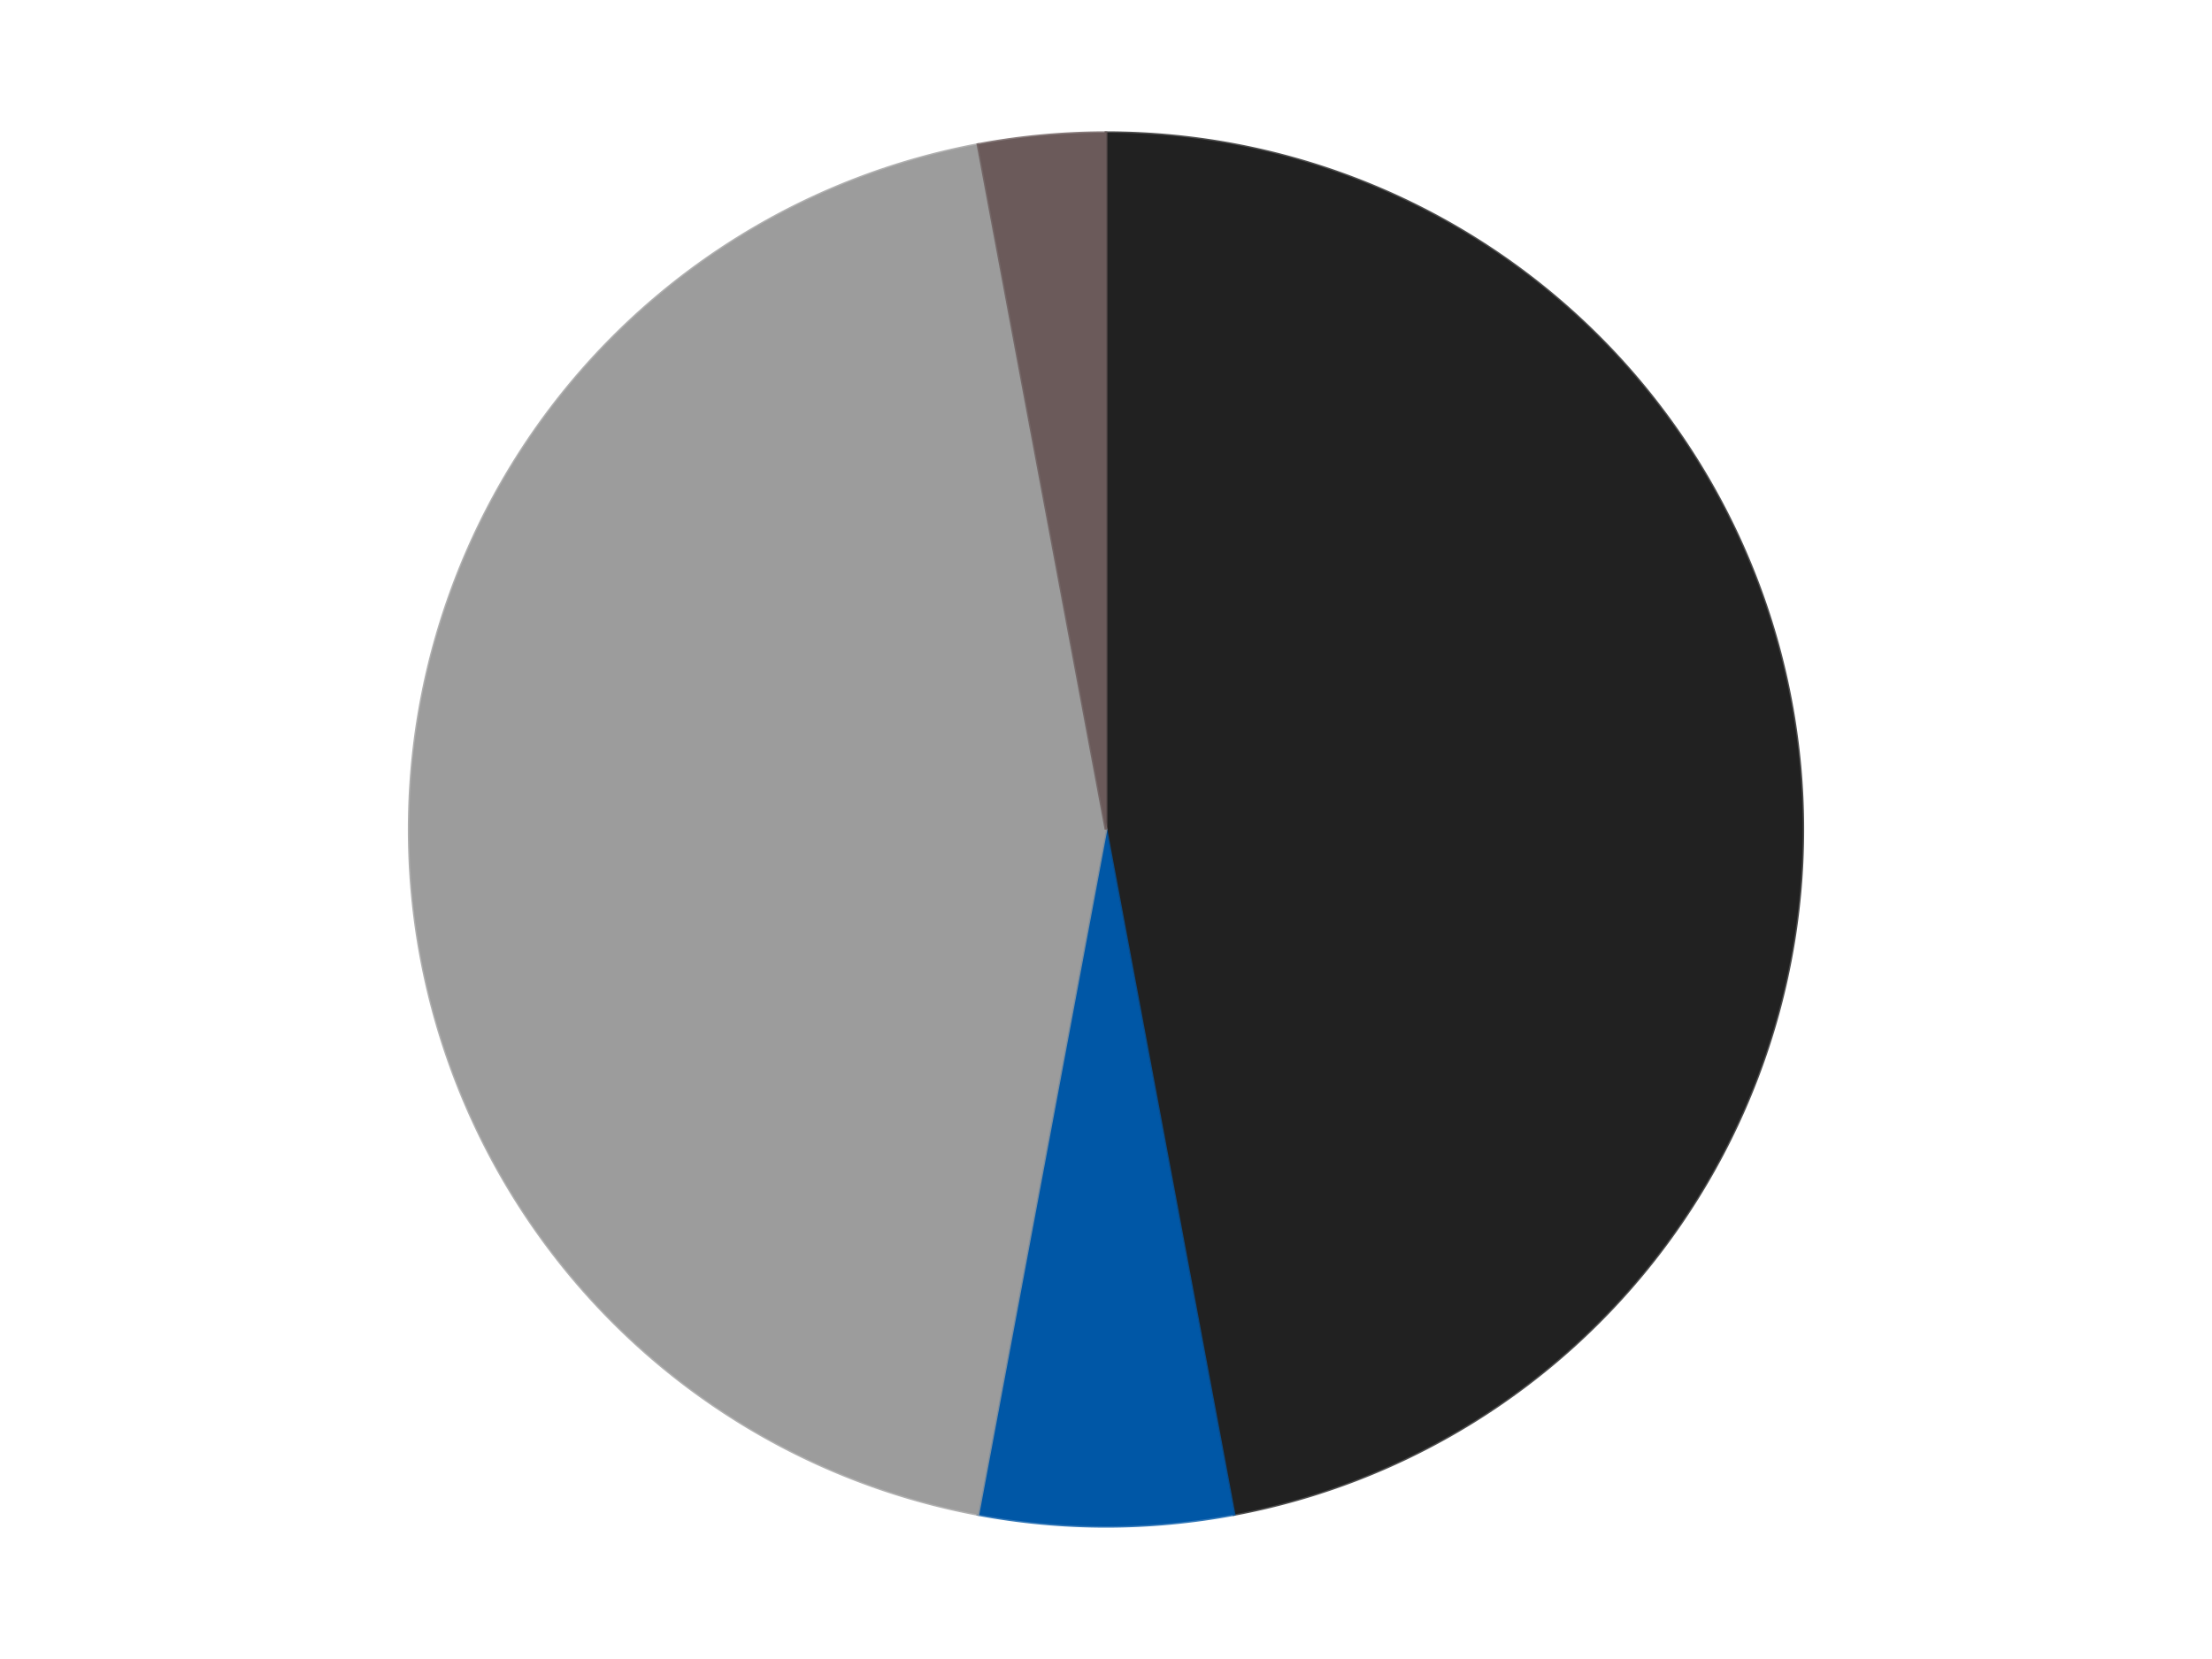 <?xml version='1.0' encoding='utf-8'?>
<svg xmlns="http://www.w3.org/2000/svg" xmlns:xlink="http://www.w3.org/1999/xlink" id="chart-edbf5f19-1981-4860-9ca1-278f7ee17925" class="pygal-chart" viewBox="0 0 800 600"><!--Generated with pygal 3.0.4 (lxml) ©Kozea 2012-2016 on 2024-07-06--><!--http://pygal.org--><!--http://github.com/Kozea/pygal--><defs><style type="text/css">#chart-edbf5f19-1981-4860-9ca1-278f7ee17925{-webkit-user-select:none;-webkit-font-smoothing:antialiased;font-family:Consolas,"Liberation Mono",Menlo,Courier,monospace}#chart-edbf5f19-1981-4860-9ca1-278f7ee17925 .title{font-family:Consolas,"Liberation Mono",Menlo,Courier,monospace;font-size:16px}#chart-edbf5f19-1981-4860-9ca1-278f7ee17925 .legends .legend text{font-family:Consolas,"Liberation Mono",Menlo,Courier,monospace;font-size:14px}#chart-edbf5f19-1981-4860-9ca1-278f7ee17925 .axis text{font-family:Consolas,"Liberation Mono",Menlo,Courier,monospace;font-size:10px}#chart-edbf5f19-1981-4860-9ca1-278f7ee17925 .axis text.major{font-family:Consolas,"Liberation Mono",Menlo,Courier,monospace;font-size:10px}#chart-edbf5f19-1981-4860-9ca1-278f7ee17925 .text-overlay text.value{font-family:Consolas,"Liberation Mono",Menlo,Courier,monospace;font-size:16px}#chart-edbf5f19-1981-4860-9ca1-278f7ee17925 .text-overlay text.label{font-family:Consolas,"Liberation Mono",Menlo,Courier,monospace;font-size:10px}#chart-edbf5f19-1981-4860-9ca1-278f7ee17925 .tooltip{font-family:Consolas,"Liberation Mono",Menlo,Courier,monospace;font-size:14px}#chart-edbf5f19-1981-4860-9ca1-278f7ee17925 text.no_data{font-family:Consolas,"Liberation Mono",Menlo,Courier,monospace;font-size:64px}
#chart-edbf5f19-1981-4860-9ca1-278f7ee17925{background-color:transparent}#chart-edbf5f19-1981-4860-9ca1-278f7ee17925 path,#chart-edbf5f19-1981-4860-9ca1-278f7ee17925 line,#chart-edbf5f19-1981-4860-9ca1-278f7ee17925 rect,#chart-edbf5f19-1981-4860-9ca1-278f7ee17925 circle{-webkit-transition:150ms;-moz-transition:150ms;transition:150ms}#chart-edbf5f19-1981-4860-9ca1-278f7ee17925 .graph &gt; .background{fill:transparent}#chart-edbf5f19-1981-4860-9ca1-278f7ee17925 .plot &gt; .background{fill:transparent}#chart-edbf5f19-1981-4860-9ca1-278f7ee17925 .graph{fill:rgba(0,0,0,.87)}#chart-edbf5f19-1981-4860-9ca1-278f7ee17925 text.no_data{fill:rgba(0,0,0,1)}#chart-edbf5f19-1981-4860-9ca1-278f7ee17925 .title{fill:rgba(0,0,0,1)}#chart-edbf5f19-1981-4860-9ca1-278f7ee17925 .legends .legend text{fill:rgba(0,0,0,.87)}#chart-edbf5f19-1981-4860-9ca1-278f7ee17925 .legends .legend:hover text{fill:rgba(0,0,0,1)}#chart-edbf5f19-1981-4860-9ca1-278f7ee17925 .axis .line{stroke:rgba(0,0,0,1)}#chart-edbf5f19-1981-4860-9ca1-278f7ee17925 .axis .guide.line{stroke:rgba(0,0,0,.54)}#chart-edbf5f19-1981-4860-9ca1-278f7ee17925 .axis .major.line{stroke:rgba(0,0,0,.87)}#chart-edbf5f19-1981-4860-9ca1-278f7ee17925 .axis text.major{fill:rgba(0,0,0,1)}#chart-edbf5f19-1981-4860-9ca1-278f7ee17925 .axis.y .guides:hover .guide.line,#chart-edbf5f19-1981-4860-9ca1-278f7ee17925 .line-graph .axis.x .guides:hover .guide.line,#chart-edbf5f19-1981-4860-9ca1-278f7ee17925 .stackedline-graph .axis.x .guides:hover .guide.line,#chart-edbf5f19-1981-4860-9ca1-278f7ee17925 .xy-graph .axis.x .guides:hover .guide.line{stroke:rgba(0,0,0,1)}#chart-edbf5f19-1981-4860-9ca1-278f7ee17925 .axis .guides:hover text{fill:rgba(0,0,0,1)}#chart-edbf5f19-1981-4860-9ca1-278f7ee17925 .reactive{fill-opacity:1.0;stroke-opacity:.8;stroke-width:1}#chart-edbf5f19-1981-4860-9ca1-278f7ee17925 .ci{stroke:rgba(0,0,0,.87)}#chart-edbf5f19-1981-4860-9ca1-278f7ee17925 .reactive.active,#chart-edbf5f19-1981-4860-9ca1-278f7ee17925 .active .reactive{fill-opacity:0.6;stroke-opacity:.9;stroke-width:4}#chart-edbf5f19-1981-4860-9ca1-278f7ee17925 .ci .reactive.active{stroke-width:1.5}#chart-edbf5f19-1981-4860-9ca1-278f7ee17925 .series text{fill:rgba(0,0,0,1)}#chart-edbf5f19-1981-4860-9ca1-278f7ee17925 .tooltip rect{fill:transparent;stroke:rgba(0,0,0,1);-webkit-transition:opacity 150ms;-moz-transition:opacity 150ms;transition:opacity 150ms}#chart-edbf5f19-1981-4860-9ca1-278f7ee17925 .tooltip .label{fill:rgba(0,0,0,.87)}#chart-edbf5f19-1981-4860-9ca1-278f7ee17925 .tooltip .label{fill:rgba(0,0,0,.87)}#chart-edbf5f19-1981-4860-9ca1-278f7ee17925 .tooltip .legend{font-size:.8em;fill:rgba(0,0,0,.54)}#chart-edbf5f19-1981-4860-9ca1-278f7ee17925 .tooltip .x_label{font-size:.6em;fill:rgba(0,0,0,1)}#chart-edbf5f19-1981-4860-9ca1-278f7ee17925 .tooltip .xlink{font-size:.5em;text-decoration:underline}#chart-edbf5f19-1981-4860-9ca1-278f7ee17925 .tooltip .value{font-size:1.5em}#chart-edbf5f19-1981-4860-9ca1-278f7ee17925 .bound{font-size:.5em}#chart-edbf5f19-1981-4860-9ca1-278f7ee17925 .max-value{font-size:.75em;fill:rgba(0,0,0,.54)}#chart-edbf5f19-1981-4860-9ca1-278f7ee17925 .map-element{fill:transparent;stroke:rgba(0,0,0,.54) !important}#chart-edbf5f19-1981-4860-9ca1-278f7ee17925 .map-element .reactive{fill-opacity:inherit;stroke-opacity:inherit}#chart-edbf5f19-1981-4860-9ca1-278f7ee17925 .color-0,#chart-edbf5f19-1981-4860-9ca1-278f7ee17925 .color-0 a:visited{stroke:#F44336;fill:#F44336}#chart-edbf5f19-1981-4860-9ca1-278f7ee17925 .color-1,#chart-edbf5f19-1981-4860-9ca1-278f7ee17925 .color-1 a:visited{stroke:#3F51B5;fill:#3F51B5}#chart-edbf5f19-1981-4860-9ca1-278f7ee17925 .color-2,#chart-edbf5f19-1981-4860-9ca1-278f7ee17925 .color-2 a:visited{stroke:#009688;fill:#009688}#chart-edbf5f19-1981-4860-9ca1-278f7ee17925 .color-3,#chart-edbf5f19-1981-4860-9ca1-278f7ee17925 .color-3 a:visited{stroke:#FFC107;fill:#FFC107}#chart-edbf5f19-1981-4860-9ca1-278f7ee17925 .text-overlay .color-0 text{fill:black}#chart-edbf5f19-1981-4860-9ca1-278f7ee17925 .text-overlay .color-1 text{fill:black}#chart-edbf5f19-1981-4860-9ca1-278f7ee17925 .text-overlay .color-2 text{fill:black}#chart-edbf5f19-1981-4860-9ca1-278f7ee17925 .text-overlay .color-3 text{fill:black}
#chart-edbf5f19-1981-4860-9ca1-278f7ee17925 text.no_data{text-anchor:middle}#chart-edbf5f19-1981-4860-9ca1-278f7ee17925 .guide.line{fill:none}#chart-edbf5f19-1981-4860-9ca1-278f7ee17925 .centered{text-anchor:middle}#chart-edbf5f19-1981-4860-9ca1-278f7ee17925 .title{text-anchor:middle}#chart-edbf5f19-1981-4860-9ca1-278f7ee17925 .legends .legend text{fill-opacity:1}#chart-edbf5f19-1981-4860-9ca1-278f7ee17925 .axis.x text{text-anchor:middle}#chart-edbf5f19-1981-4860-9ca1-278f7ee17925 .axis.x:not(.web) text[transform]{text-anchor:start}#chart-edbf5f19-1981-4860-9ca1-278f7ee17925 .axis.x:not(.web) text[transform].backwards{text-anchor:end}#chart-edbf5f19-1981-4860-9ca1-278f7ee17925 .axis.y text{text-anchor:end}#chart-edbf5f19-1981-4860-9ca1-278f7ee17925 .axis.y text[transform].backwards{text-anchor:start}#chart-edbf5f19-1981-4860-9ca1-278f7ee17925 .axis.y2 text{text-anchor:start}#chart-edbf5f19-1981-4860-9ca1-278f7ee17925 .axis.y2 text[transform].backwards{text-anchor:end}#chart-edbf5f19-1981-4860-9ca1-278f7ee17925 .axis .guide.line{stroke-dasharray:4,4;stroke:black}#chart-edbf5f19-1981-4860-9ca1-278f7ee17925 .axis .major.guide.line{stroke-dasharray:6,6;stroke:black}#chart-edbf5f19-1981-4860-9ca1-278f7ee17925 .horizontal .axis.y .guide.line,#chart-edbf5f19-1981-4860-9ca1-278f7ee17925 .horizontal .axis.y2 .guide.line,#chart-edbf5f19-1981-4860-9ca1-278f7ee17925 .vertical .axis.x .guide.line{opacity:0}#chart-edbf5f19-1981-4860-9ca1-278f7ee17925 .horizontal .axis.always_show .guide.line,#chart-edbf5f19-1981-4860-9ca1-278f7ee17925 .vertical .axis.always_show .guide.line{opacity:1 !important}#chart-edbf5f19-1981-4860-9ca1-278f7ee17925 .axis.y .guides:hover .guide.line,#chart-edbf5f19-1981-4860-9ca1-278f7ee17925 .axis.y2 .guides:hover .guide.line,#chart-edbf5f19-1981-4860-9ca1-278f7ee17925 .axis.x .guides:hover .guide.line{opacity:1}#chart-edbf5f19-1981-4860-9ca1-278f7ee17925 .axis .guides:hover text{opacity:1}#chart-edbf5f19-1981-4860-9ca1-278f7ee17925 .nofill{fill:none}#chart-edbf5f19-1981-4860-9ca1-278f7ee17925 .subtle-fill{fill-opacity:.2}#chart-edbf5f19-1981-4860-9ca1-278f7ee17925 .dot{stroke-width:1px;fill-opacity:1;stroke-opacity:1}#chart-edbf5f19-1981-4860-9ca1-278f7ee17925 .dot.active{stroke-width:5px}#chart-edbf5f19-1981-4860-9ca1-278f7ee17925 .dot.negative{fill:transparent}#chart-edbf5f19-1981-4860-9ca1-278f7ee17925 text,#chart-edbf5f19-1981-4860-9ca1-278f7ee17925 tspan{stroke:none !important}#chart-edbf5f19-1981-4860-9ca1-278f7ee17925 .series text.active{opacity:1}#chart-edbf5f19-1981-4860-9ca1-278f7ee17925 .tooltip rect{fill-opacity:.95;stroke-width:.5}#chart-edbf5f19-1981-4860-9ca1-278f7ee17925 .tooltip text{fill-opacity:1}#chart-edbf5f19-1981-4860-9ca1-278f7ee17925 .showable{visibility:hidden}#chart-edbf5f19-1981-4860-9ca1-278f7ee17925 .showable.shown{visibility:visible}#chart-edbf5f19-1981-4860-9ca1-278f7ee17925 .gauge-background{fill:rgba(229,229,229,1);stroke:none}#chart-edbf5f19-1981-4860-9ca1-278f7ee17925 .bg-lines{stroke:transparent;stroke-width:2px}</style><script type="text/javascript">window.pygal = window.pygal || {};window.pygal.config = window.pygal.config || {};window.pygal.config['edbf5f19-1981-4860-9ca1-278f7ee17925'] = {"allow_interruptions": false, "box_mode": "extremes", "classes": ["pygal-chart"], "css": ["file://style.css", "file://graph.css"], "defs": [], "disable_xml_declaration": false, "dots_size": 2.5, "dynamic_print_values": false, "explicit_size": false, "fill": false, "force_uri_protocol": "https", "formatter": null, "half_pie": false, "height": 600, "include_x_axis": false, "inner_radius": 0, "interpolate": null, "interpolation_parameters": {}, "interpolation_precision": 250, "inverse_y_axis": false, "js": ["//kozea.github.io/pygal.js/2.0.x/pygal-tooltips.min.js"], "legend_at_bottom": false, "legend_at_bottom_columns": null, "legend_box_size": 12, "logarithmic": false, "margin": 20, "margin_bottom": null, "margin_left": null, "margin_right": null, "margin_top": null, "max_scale": 16, "min_scale": 4, "missing_value_fill_truncation": "x", "no_data_text": "No data", "no_prefix": false, "order_min": null, "pretty_print": false, "print_labels": false, "print_values": false, "print_values_position": "center", "print_zeroes": true, "range": null, "rounded_bars": null, "secondary_range": null, "show_dots": true, "show_legend": false, "show_minor_x_labels": true, "show_minor_y_labels": true, "show_only_major_dots": false, "show_x_guides": false, "show_x_labels": true, "show_y_guides": true, "show_y_labels": true, "spacing": 10, "stack_from_top": false, "strict": false, "stroke": true, "stroke_style": null, "style": {"background": "transparent", "ci_colors": [], "colors": ["#F44336", "#3F51B5", "#009688", "#FFC107", "#FF5722", "#9C27B0", "#03A9F4", "#8BC34A", "#FF9800", "#E91E63", "#2196F3", "#4CAF50", "#FFEB3B", "#673AB7", "#00BCD4", "#CDDC39", "#9E9E9E", "#607D8B"], "dot_opacity": "1", "font_family": "Consolas, \"Liberation Mono\", Menlo, Courier, monospace", "foreground": "rgba(0, 0, 0, .87)", "foreground_strong": "rgba(0, 0, 0, 1)", "foreground_subtle": "rgba(0, 0, 0, .54)", "guide_stroke_color": "black", "guide_stroke_dasharray": "4,4", "label_font_family": "Consolas, \"Liberation Mono\", Menlo, Courier, monospace", "label_font_size": 10, "legend_font_family": "Consolas, \"Liberation Mono\", Menlo, Courier, monospace", "legend_font_size": 14, "major_guide_stroke_color": "black", "major_guide_stroke_dasharray": "6,6", "major_label_font_family": "Consolas, \"Liberation Mono\", Menlo, Courier, monospace", "major_label_font_size": 10, "no_data_font_family": "Consolas, \"Liberation Mono\", Menlo, Courier, monospace", "no_data_font_size": 64, "opacity": "1.0", "opacity_hover": "0.6", "plot_background": "transparent", "stroke_opacity": ".8", "stroke_opacity_hover": ".9", "stroke_width": "1", "stroke_width_hover": "4", "title_font_family": "Consolas, \"Liberation Mono\", Menlo, Courier, monospace", "title_font_size": 16, "tooltip_font_family": "Consolas, \"Liberation Mono\", Menlo, Courier, monospace", "tooltip_font_size": 14, "transition": "150ms", "value_background": "rgba(229, 229, 229, 1)", "value_colors": [], "value_font_family": "Consolas, \"Liberation Mono\", Menlo, Courier, monospace", "value_font_size": 16, "value_label_font_family": "Consolas, \"Liberation Mono\", Menlo, Courier, monospace", "value_label_font_size": 10}, "title": null, "tooltip_border_radius": 0, "tooltip_fancy_mode": true, "truncate_label": null, "truncate_legend": null, "width": 800, "x_label_rotation": 0, "x_labels": null, "x_labels_major": null, "x_labels_major_count": null, "x_labels_major_every": null, "x_title": null, "xrange": null, "y_label_rotation": 0, "y_labels": null, "y_labels_major": null, "y_labels_major_count": null, "y_labels_major_every": null, "y_title": null, "zero": 0, "legends": ["Black", "Blue", "Light Gray", "Dark Gray"]}</script><script type="text/javascript" xlink:href="https://kozea.github.io/pygal.js/2.0.x/pygal-tooltips.min.js"/></defs><title>Pygal</title><g class="graph pie-graph vertical"><rect x="0" y="0" width="800" height="600" class="background"/><g transform="translate(20, 20)" class="plot"><rect x="0" y="0" width="760" height="560" class="background"/><g class="series serie-0 color-0"><g class="slices"><g class="slice" style="fill: #212121; stroke: #212121"><path d="M380 28 A252 252 0 0 1 426.305 527.709 L380 280 A0 0 0 0 0 380 280 z" class="slice reactive tooltip-trigger"/><desc class="value">16</desc><desc class="x centered">505.4625062131743</desc><desc class="y centered">268.37418670762395</desc></g></g></g><g class="series serie-1 color-1"><g class="slices"><g class="slice" style="fill: #0057A6; stroke: #0057A6"><path d="M426.305 527.709 A252 252 0 0 1 333.695 527.709 L380 280 A0 0 0 0 0 380 280 z" class="slice reactive tooltip-trigger"/><desc class="value">2</desc><desc class="x centered">380.0</desc><desc class="y centered">406.0</desc></g></g></g><g class="series serie-2 color-2"><g class="slices"><g class="slice" style="fill: #9C9C9C; stroke: #9C9C9C"><path d="M333.695 527.709 A252 252 0 0 1 333.695 32.291 L380 280 A0 0 0 0 0 380 280 z" class="slice reactive tooltip-trigger"/><desc class="value">15</desc><desc class="x centered">254.0</desc><desc class="y centered">280.0</desc></g></g></g><g class="series serie-3 color-3"><g class="slices"><g class="slice" style="fill: #6B5A5A; stroke: #6B5A5A"><path d="M333.695 32.291 A252 252 0 0 1 380 28 L380 280 A0 0 0 0 0 380 280 z" class="slice reactive tooltip-trigger"/><desc class="value">1</desc><desc class="x centered">368.37418670762383</desc><desc class="y centered">154.53749378682568</desc></g></g></g></g><g class="titles"/><g transform="translate(20, 20)" class="plot overlay"><g class="series serie-0 color-0"/><g class="series serie-1 color-1"/><g class="series serie-2 color-2"/><g class="series serie-3 color-3"/></g><g transform="translate(20, 20)" class="plot text-overlay"><g class="series serie-0 color-0"/><g class="series serie-1 color-1"/><g class="series serie-2 color-2"/><g class="series serie-3 color-3"/></g><g transform="translate(20, 20)" class="plot tooltip-overlay"><g transform="translate(0 0)" style="opacity: 0" class="tooltip"><rect rx="0" ry="0" width="0" height="0" class="tooltip-box"/><g class="text"/></g></g></g></svg>
